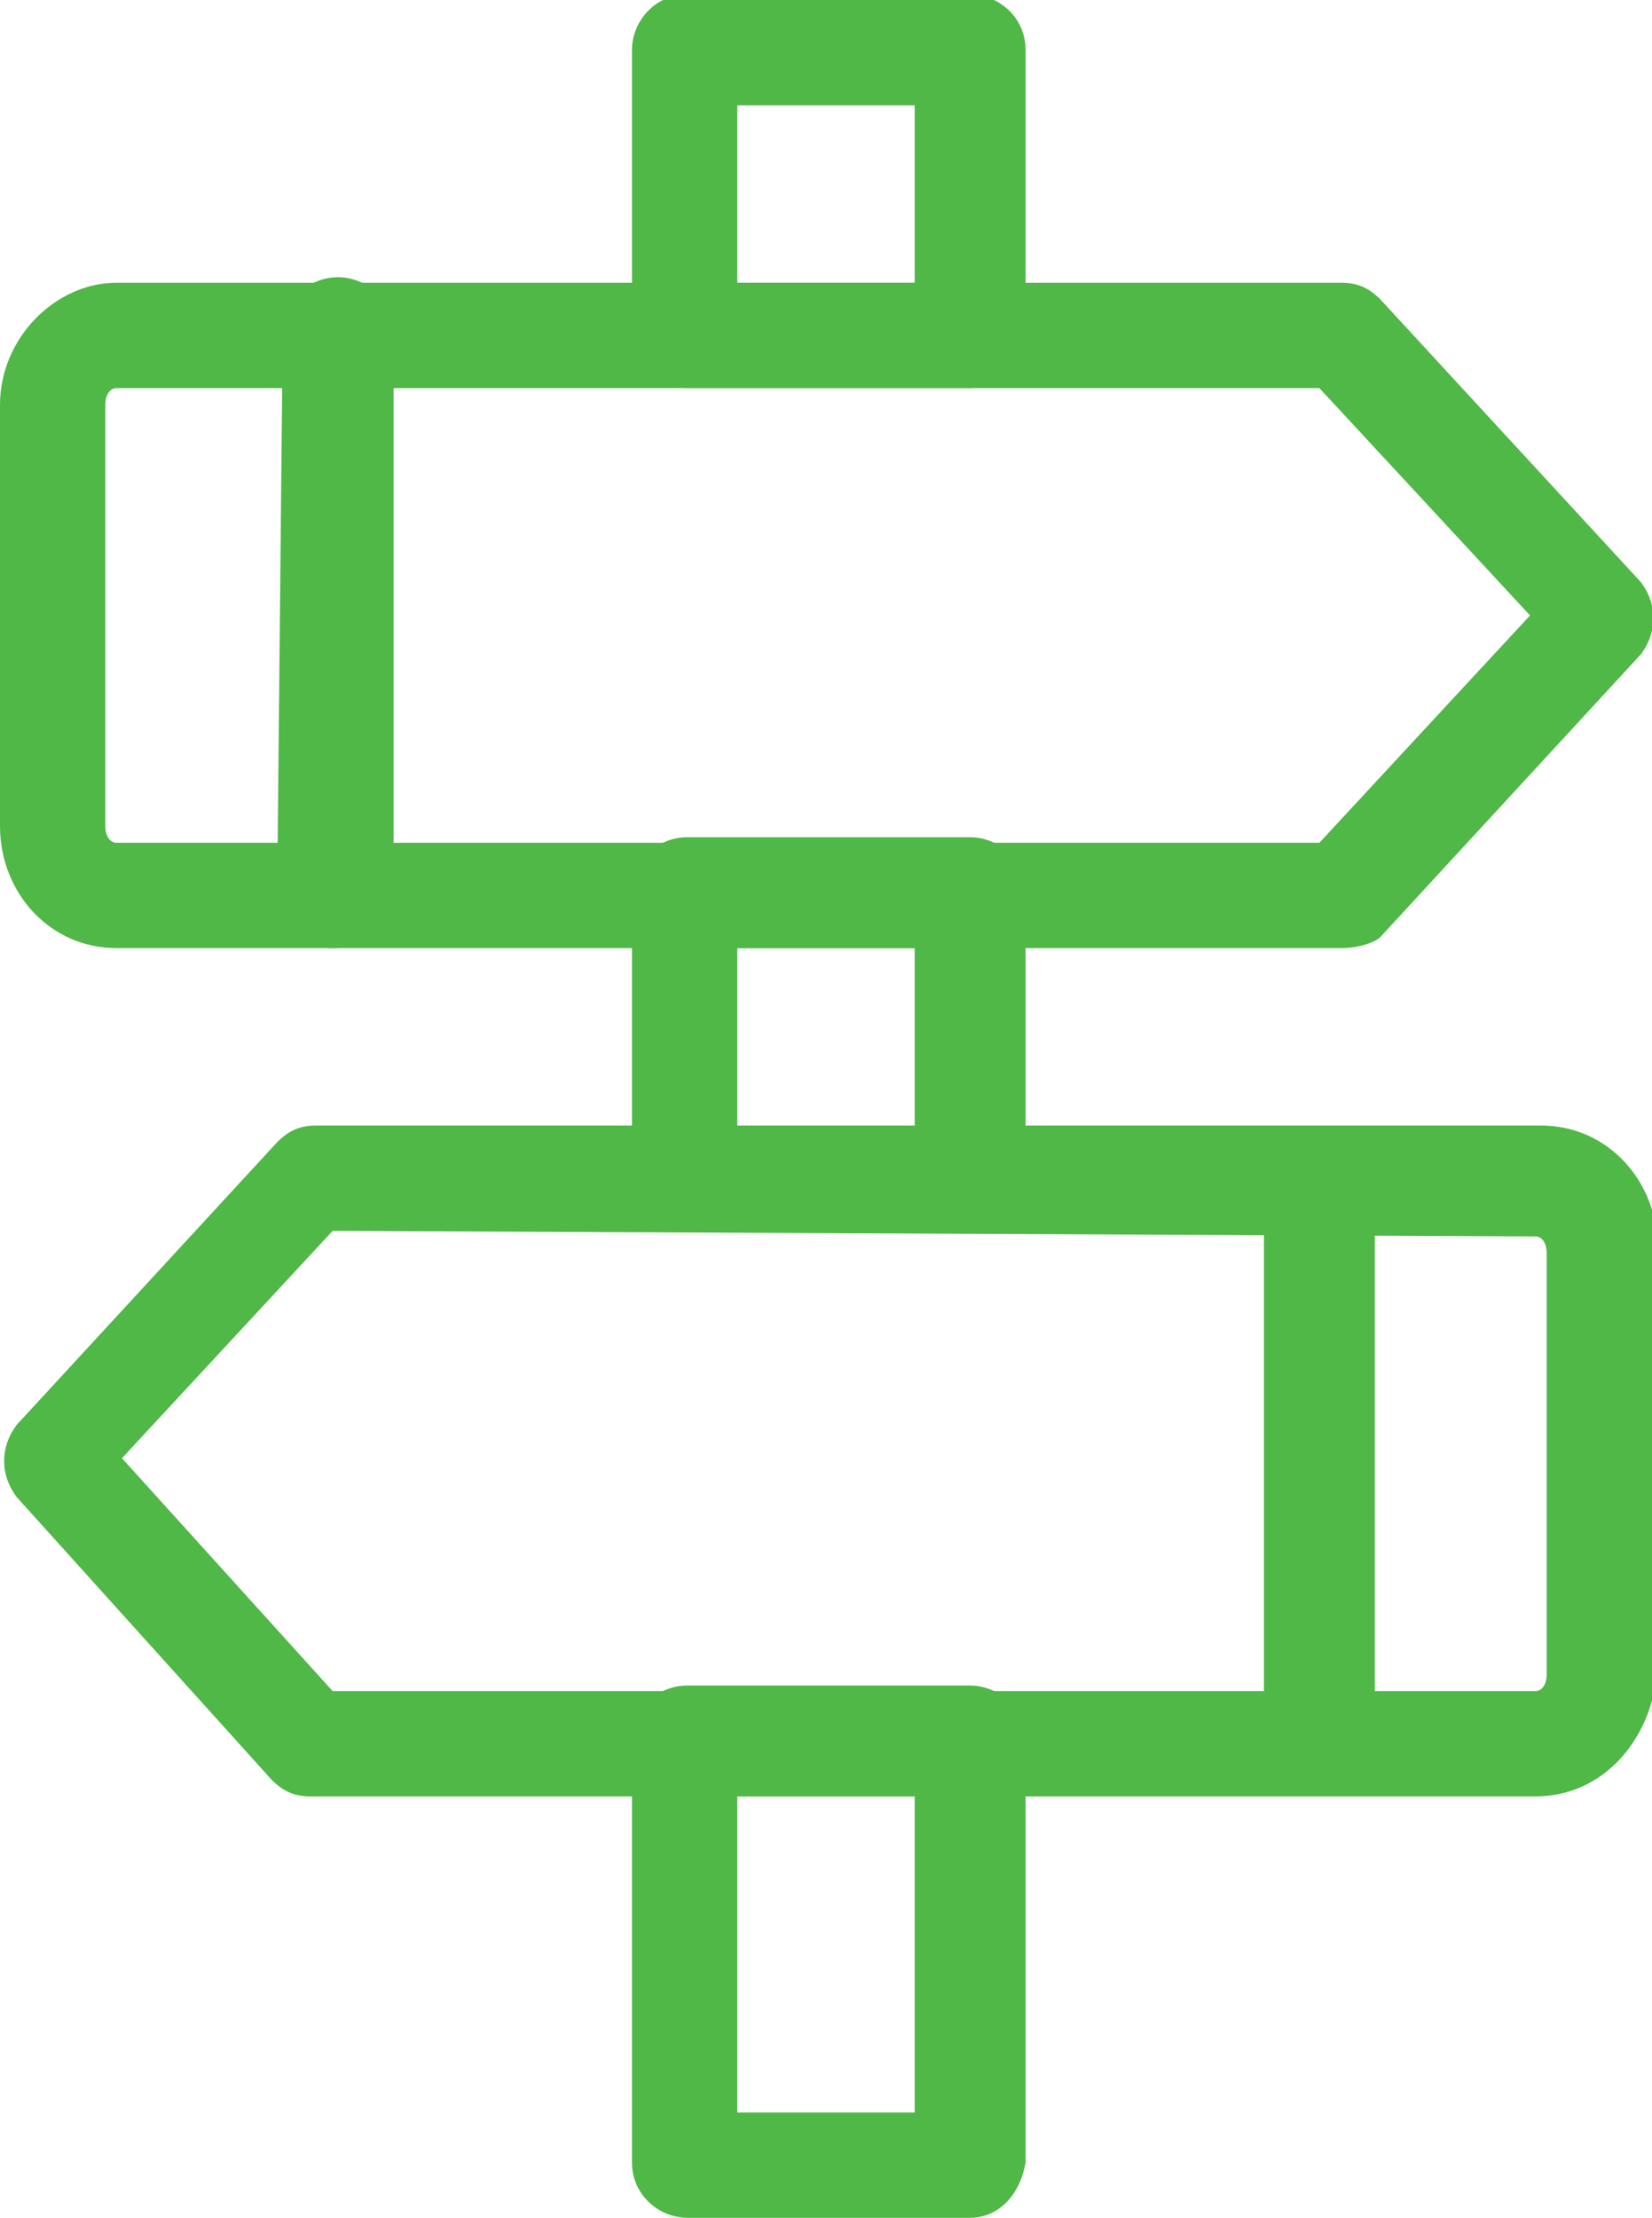 <?xml version="1.0" encoding="utf-8"?>
<!-- Generator: Adobe Illustrator 25.1.0, SVG Export Plug-In . SVG Version: 6.00 Build 0)  -->
<svg version="1.1" xmlns="http://www.w3.org/2000/svg" xmlns:xlink="http://www.w3.org/1999/xlink" x="0px" y="0px"
	 viewBox="0 0 29.8 40" style="enable-background:new 0 0 29.8 40;" xml:space="preserve">
<style type="text/css">
	.st0{fill:#4FB847;}
	.st1{fill-rule:evenodd;clip-rule:evenodd;fill:#4FB847;}
</style>
<g id="Layer_1">
	<path class="st0" d="M24.2,17.1H2.1c-1.2,0-2.1-1-2.1-2.2V7.3c0-1.2,1-2.2,2.1-2.2h22.1c0.3,0,0.5,0.1,0.7,0.3l4.7,5.1
		c0.3,0.4,0.3,0.9,0,1.3l-4.7,5.1C24.8,17,24.5,17.1,24.2,17.1L24.2,17.1z M2.1,7C2,7,1.9,7.1,1.9,7.3v7.6c0,0.2,0.1,0.3,0.2,0.3
		h21.7l3.8-4.1L23.8,7L2.1,7z"/>
	<path class="st0" d="M6,17.1c-0.5,0-1-0.4-1-1L5.1,6c0-0.5,0.4-1,1-1c0.5,0,1,0.4,1,1v10.2C7,16.7,6.6,17.1,6,17.1L6,17.1z"/>
	<path class="st0" d="M27.7,32.4H5.6c-0.3,0-0.5-0.1-0.7-0.3L0.3,27c-0.3-0.4-0.3-0.9,0-1.3l4.7-5.1c0.2-0.2,0.4-0.3,0.7-0.3h22.1
		c1.2,0,2.1,1,2.1,2.2v7.6C29.8,31.4,28.9,32.4,27.7,32.4L27.7,32.4z M6,30.5h21.7c0.1,0,0.2-0.1,0.2-0.3v-7.6
		c0-0.2-0.1-0.3-0.2-0.3L6,22.2l-3.8,4.1L6,30.5L6,30.5z"/>
	<path class="st0" d="M23.8,32.4c-0.5,0-1-0.4-1-1V21.3c0-0.5,0.4-1,1-1c0.5,0,1,0.4,1,1v10.2C24.8,32,24.3,32.4,23.8,32.4z"/>
	<path class="st0" d="M17.5,7h-5.1c-0.5,0-1-0.4-1-1l0-5.1c0-0.5,0.4-1,1-1h5.1c0.5,0,1,0.4,1,1V6C18.4,6.6,18,7,17.5,7L17.5,7z
		 M13.3,5.1h3.2V1.9h-3.2V5.1z"/>
	<path class="st0" d="M17.5,22.2h-5.1c-0.5,0-1-0.4-1-1v-5.1c0-0.5,0.4-1,1-1h5.1c0.5,0,1,0.4,1,1v5.1C18.4,21.8,18,22.2,17.5,22.2z
		 M13.3,20.3h3.2v-3.2h-3.2V20.3z"/>
	<path class="st0" d="M17.5,40h-5.1c-0.5,0-1-0.4-1-1v-7.6c0-0.5,0.4-1,1-1h5.1c0.5,0,1,0.4,1,1V39C18.4,39.6,18,40,17.5,40z
		 M13.3,38.1h3.2v-5.7h-3.2V38.1z"/>
</g>
<g id="Isolation_Mode">
</g>
</svg>
